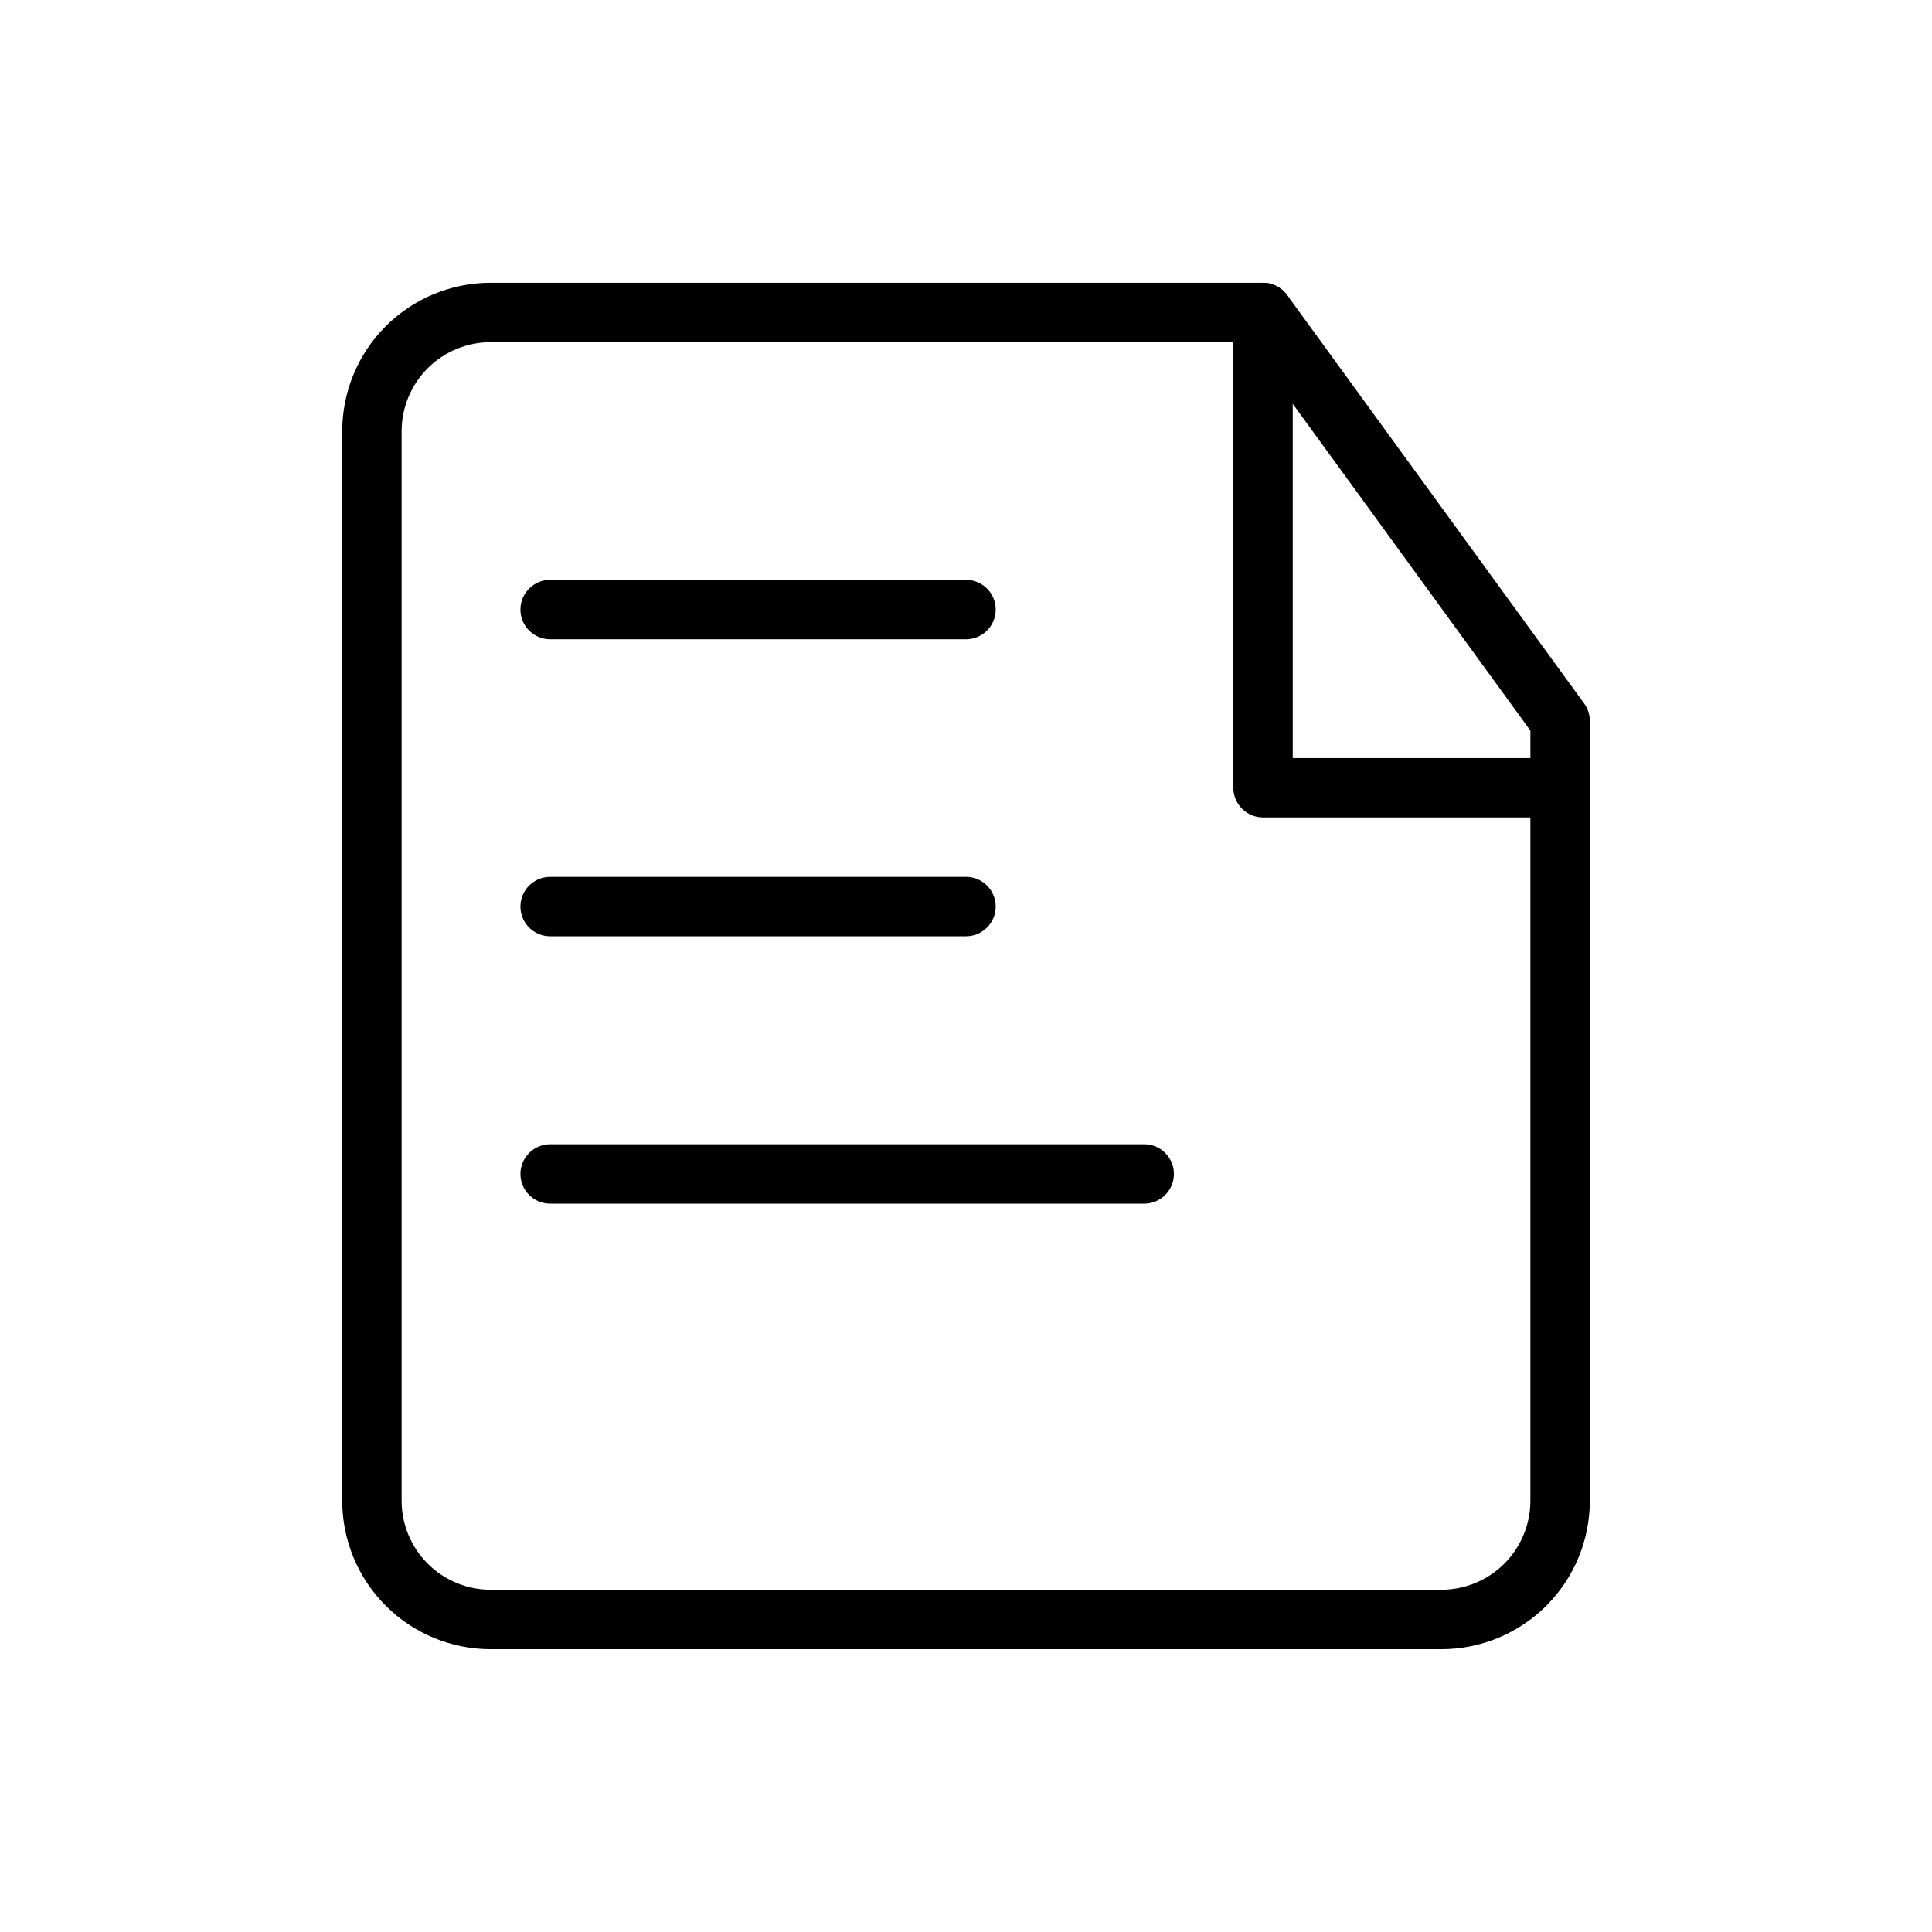 <?xml version="1.0" encoding="UTF-8"?>
<!-- Uploaded to: ICON Repo, www.iconrepo.com, Generator: ICON Repo Mixer Tools -->
<svg fill="#000000" width="800px" height="800px" version="1.1" viewBox="144 144 512 512" xmlns="http://www.w3.org/2000/svg">
 <g fill-rule="evenodd">
  <path d="m485.08 222.18c-1.48-2.031-3.84-3.242-6.359-3.242h-204.67c-10.438 0-20.453 4.141-27.836 11.523-7.383 7.383-11.523 17.398-11.523 27.836v283.39c0 10.438 4.141 20.453 11.523 27.836 7.383 7.383 17.398 11.523 27.836 11.523h251.91c10.438 0 20.453-4.141 27.836-11.523 7.383-7.383 11.523-17.398 11.523-27.836v-206.64c0-1.668-0.52-3.289-1.512-4.629l-78.719-108.24zm-10.375 12.5h-200.66c-6.266 0-12.266 2.488-16.703 6.91-4.426 4.441-6.91 10.438-6.91 16.703v283.39c0 6.266 2.488 12.266 6.91 16.703 4.441 4.426 10.438 6.91 16.703 6.91h251.91c6.266 0 12.266-2.488 16.703-6.91 4.426-4.441 6.91-10.438 6.91-16.703v-204.07z"/>
  <path d="m289.79 313.41h110.21c4.344 0 7.871-3.527 7.871-7.871s-3.527-7.871-7.871-7.871h-110.21c-4.344 0-7.871 3.527-7.871 7.871s3.527 7.871 7.871 7.871z"/>
  <path d="m486.59 344.89h70.848c4.344 0 7.871 3.527 7.871 7.871s-3.527 7.871-7.871 7.871h-78.719c-4.344 0-7.871-3.527-7.871-7.871v-125.95c0-4.344 3.527-7.871 7.871-7.871s7.871 3.527 7.871 7.871z"/>
  <path d="m289.79 392.12h110.21c4.344 0 7.871-3.527 7.871-7.871s-3.527-7.871-7.871-7.871h-110.21c-4.344 0-7.871 3.527-7.871 7.871s3.527 7.871 7.871 7.871z"/>
  <path d="m289.79 462.98h157.44c4.344 0 7.871-3.527 7.871-7.871s-3.527-7.871-7.871-7.871h-157.44c-4.344 0-7.871 3.527-7.871 7.871s3.527 7.871 7.871 7.871z"/>
 </g>
</svg>